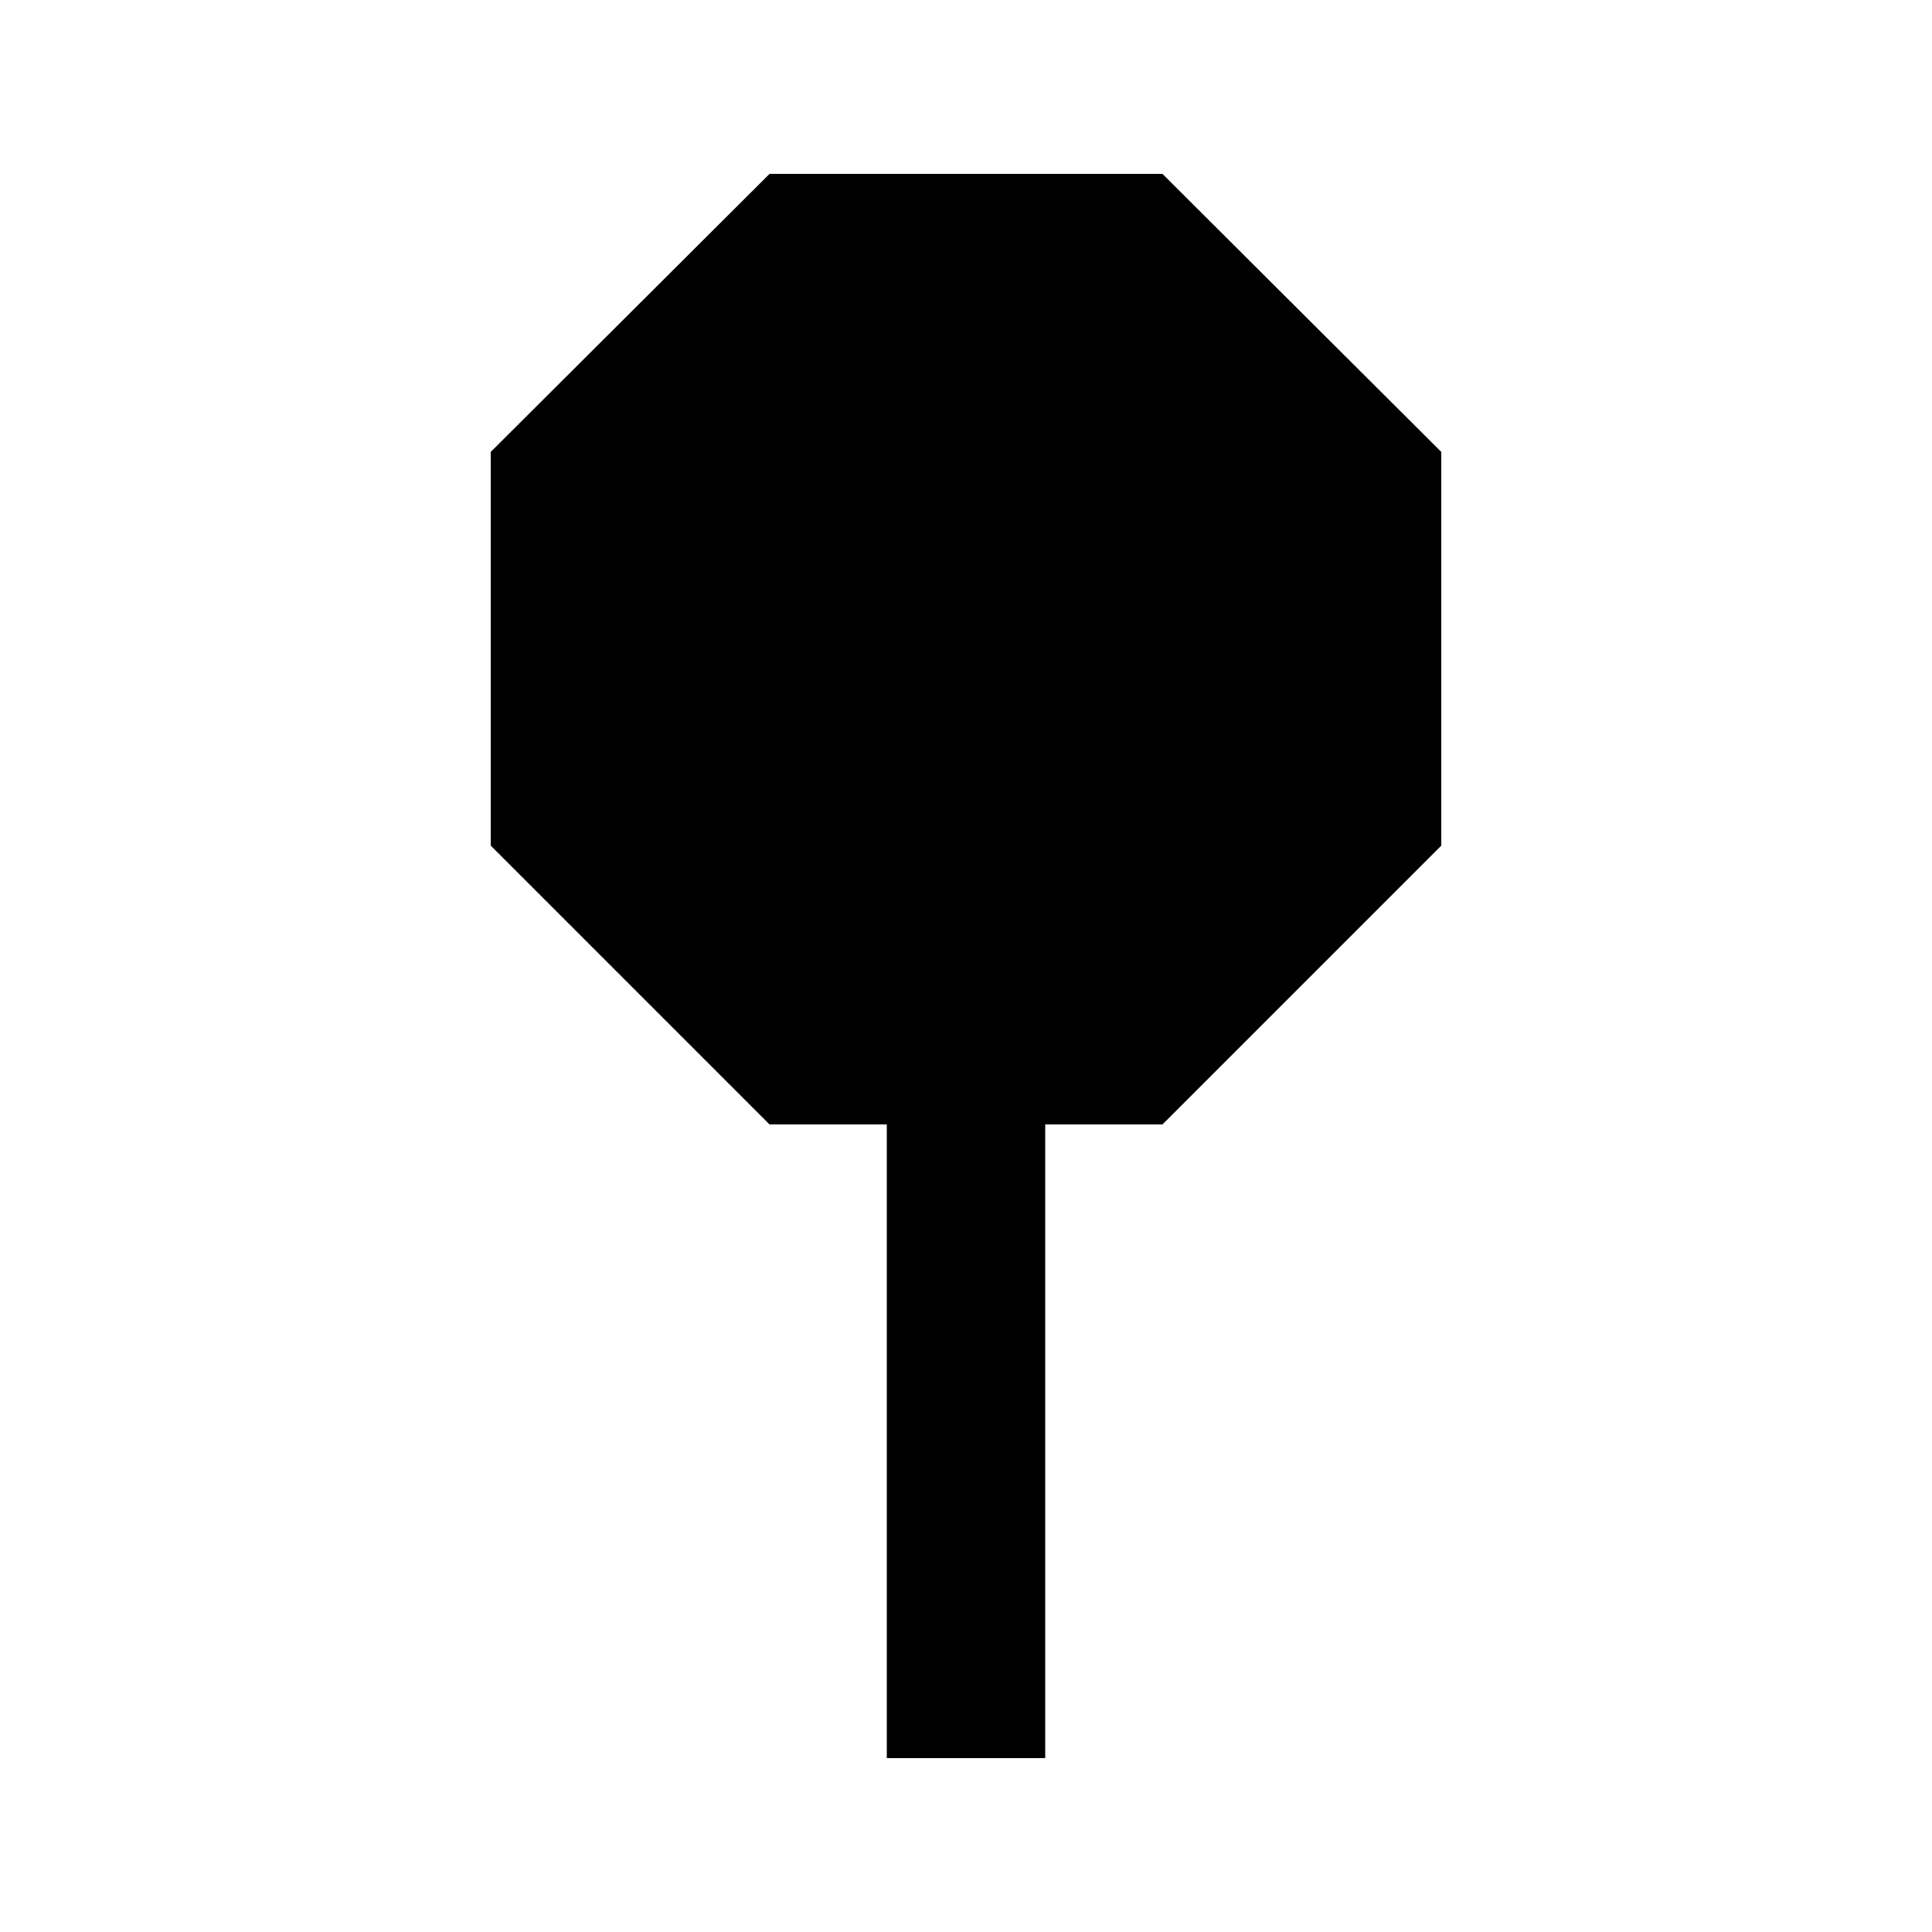 <?xml version="1.0" encoding="UTF-8"?>
<!-- Uploaded to: SVG Repo, www.svgrepo.com, Generator: SVG Repo Mixer Tools -->
<svg fill="#000000" width="800px" height="800px" version="1.1" viewBox="144 144 512 512" xmlns="http://www.w3.org/2000/svg">
 <path d="m347.94 190.08-73.891 73.684v104.33l73.891 73.895h31.07v167.93h41.984v-167.93h31.066l73.891-73.895v-104.33l-73.891-73.684z"/>
</svg>